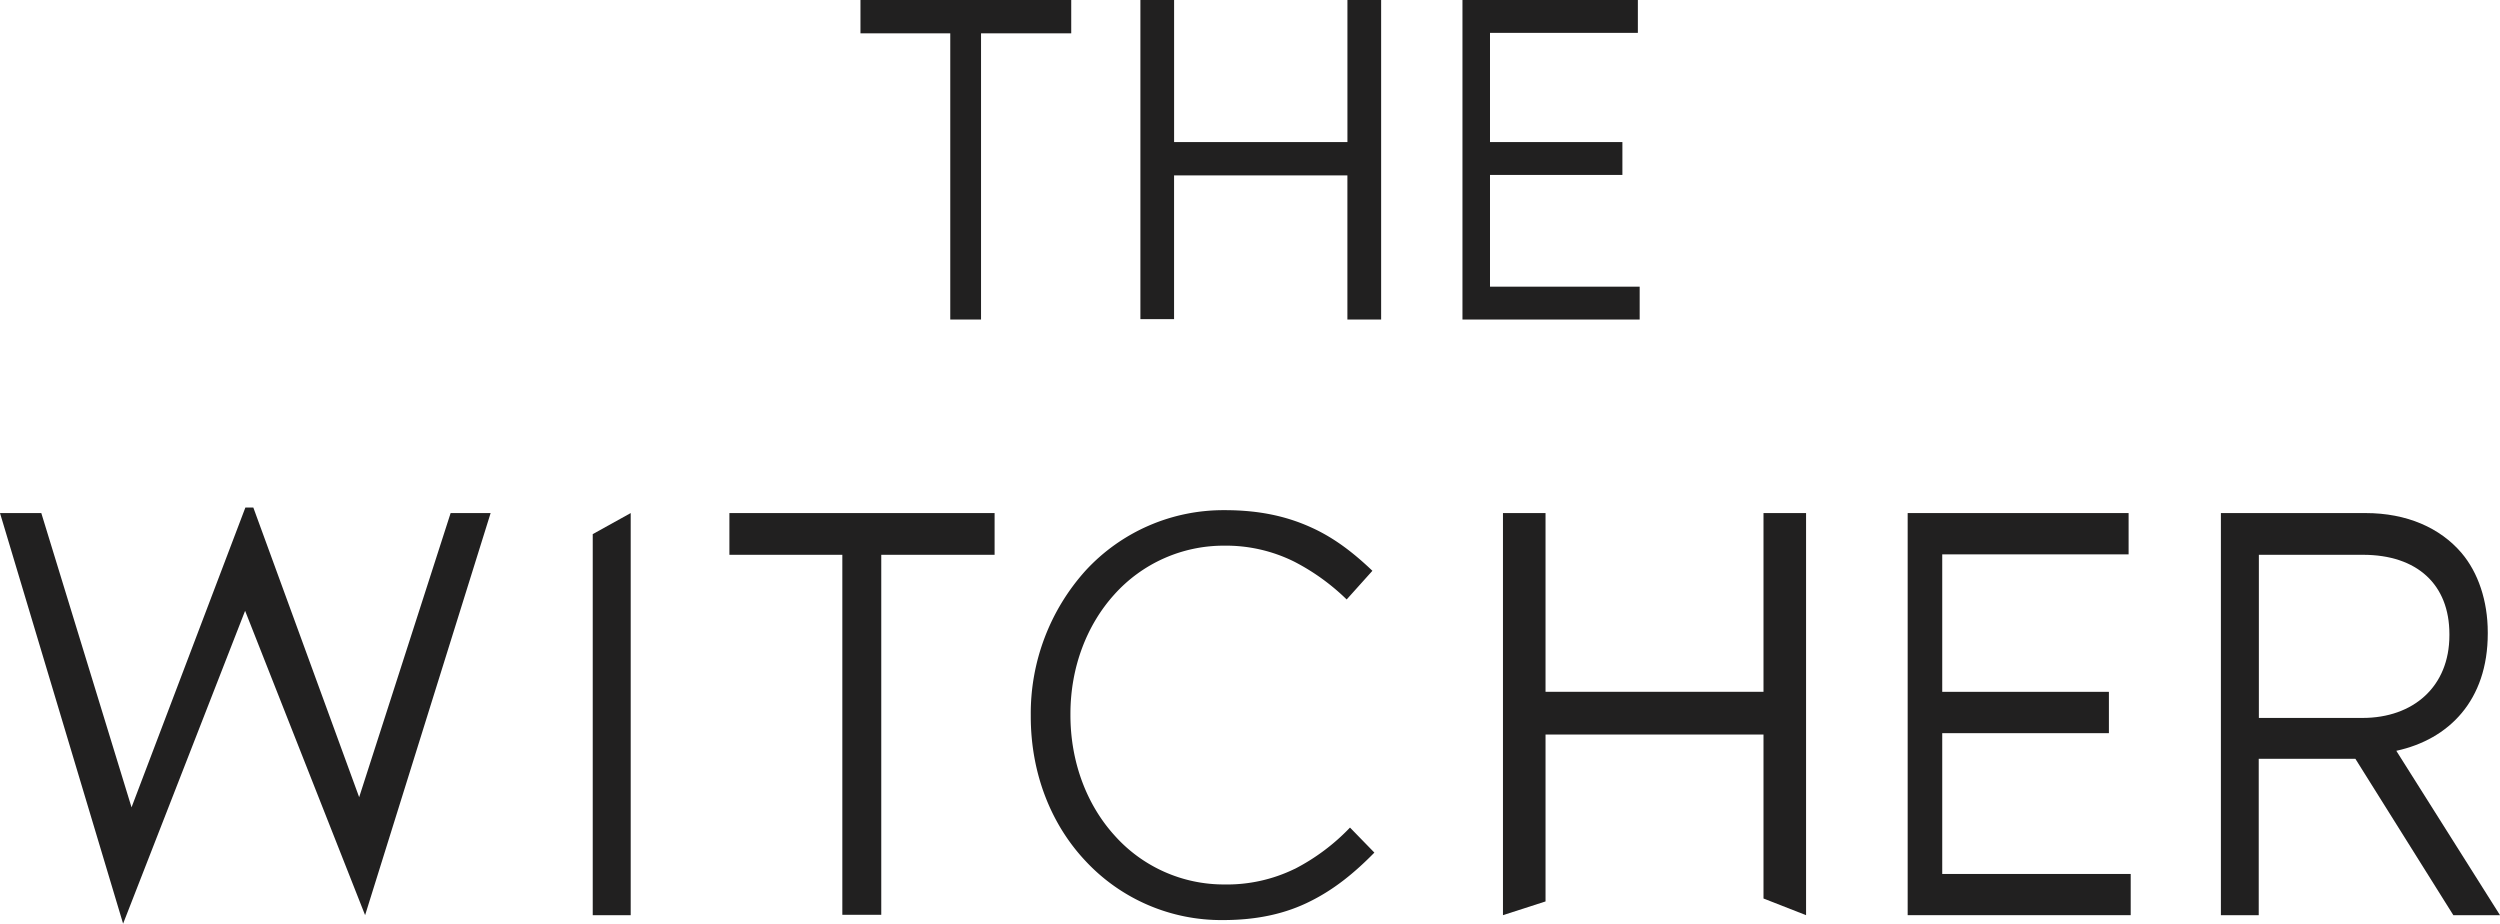 <svg id="Layer_1" data-name="Layer 1" xmlns="http://www.w3.org/2000/svg" viewBox="0 0 750 277.11"><defs><style>.cls-1{fill:#212020;}</style></defs><title>the-witcher-logo</title><path class="cls-1" d="M285.2,246.44H258.14v-10h63.23v10H294.31v85.87h-9.23V246.44Z" transform="translate(0 -236.45)"/><path class="cls-1" d="M342.12,236.45h10.11v42.62h52V236.45h10.11v95.86H404.22V289.06h-52v43.13H342.12Z" transform="translate(0 -236.45)"/><path class="cls-1" d="M438.74,236.45h52.62v9.86H447v32.76h39.72v9.86H447v33.52h44.9v9.86H438.74Z" transform="translate(0 -236.45)"/><path class="cls-1" d="M0,390.37H12.39l27.07,88.28,34.15-89.93H76l31.75,86.89,27.44-85.24h12L109.53,511l-36-91.31L36.93,513.55Z" transform="translate(0 -236.45)"/><path class="cls-1" d="M177.82,396.69l11.39-6.32V511H177.82Z" transform="translate(0 -236.45)"/><path class="cls-1" d="M252.82,402.89h-34V390.37h79.56v12.52h-34v108H252.7v-108Z" transform="translate(0 -236.45)"/><path class="cls-1" d="M388.41,497.11a46.37,46.37,0,0,1-21.13,4.68,43.91,43.91,0,0,1-33-14.8c-8.22-9.1-13.15-21.88-13.15-36v-.38c0-14,4.93-26.69,13.15-35.79a44.06,44.06,0,0,1,33-14.67,46,46,0,0,1,21,4.8A65.31,65.31,0,0,1,404,416.29l7.72-8.6c-5.57-5.31-11.38-9.86-18.34-13-7.21-3.29-15.43-5.19-25.93-5.19a56.16,56.16,0,0,0-41.74,18.09A64,64,0,0,0,309.23,451v.38c0,17.07,6.07,32.38,16.44,43.38a55.62,55.62,0,0,0,41.24,17.71c10.49,0,19-2,26.3-5.7,7.09-3.54,13.16-8.47,19.1-14.54L405,484.72a62.38,62.38,0,0,1-16.56,12.39" transform="translate(0 -236.45)"/><path class="cls-1" d="M450.89,390.37h12.77V444h65.39V390.37h12.77V511l-12.77-5v-49.2H463.66v50.08L450.89,511Z" transform="translate(0 -236.45)"/><path class="cls-1" d="M572.3,390.37h66.28v12.39H582.67V444h50v12.4h-50v42.24h56.54V511H572.3V390.37Z" transform="translate(0 -236.45)"/><path class="cls-1" d="M708.77,451.83c15.18,0,26.05-9.36,26.05-24.79v-.37c0-14.8-9.61-23.78-25.92-23.78H677.66v48.94Zm-42.62-61.46h43.5c12.4,0,22.39,4.42,28.84,12,4.93,5.82,7.84,14.29,7.84,23.78v.38c0,20-11.63,31.74-27.44,35.16L750,511H736L706.62,464.1h-29V511H666.27V390.37Z" transform="translate(0 -236.45)"/></svg>